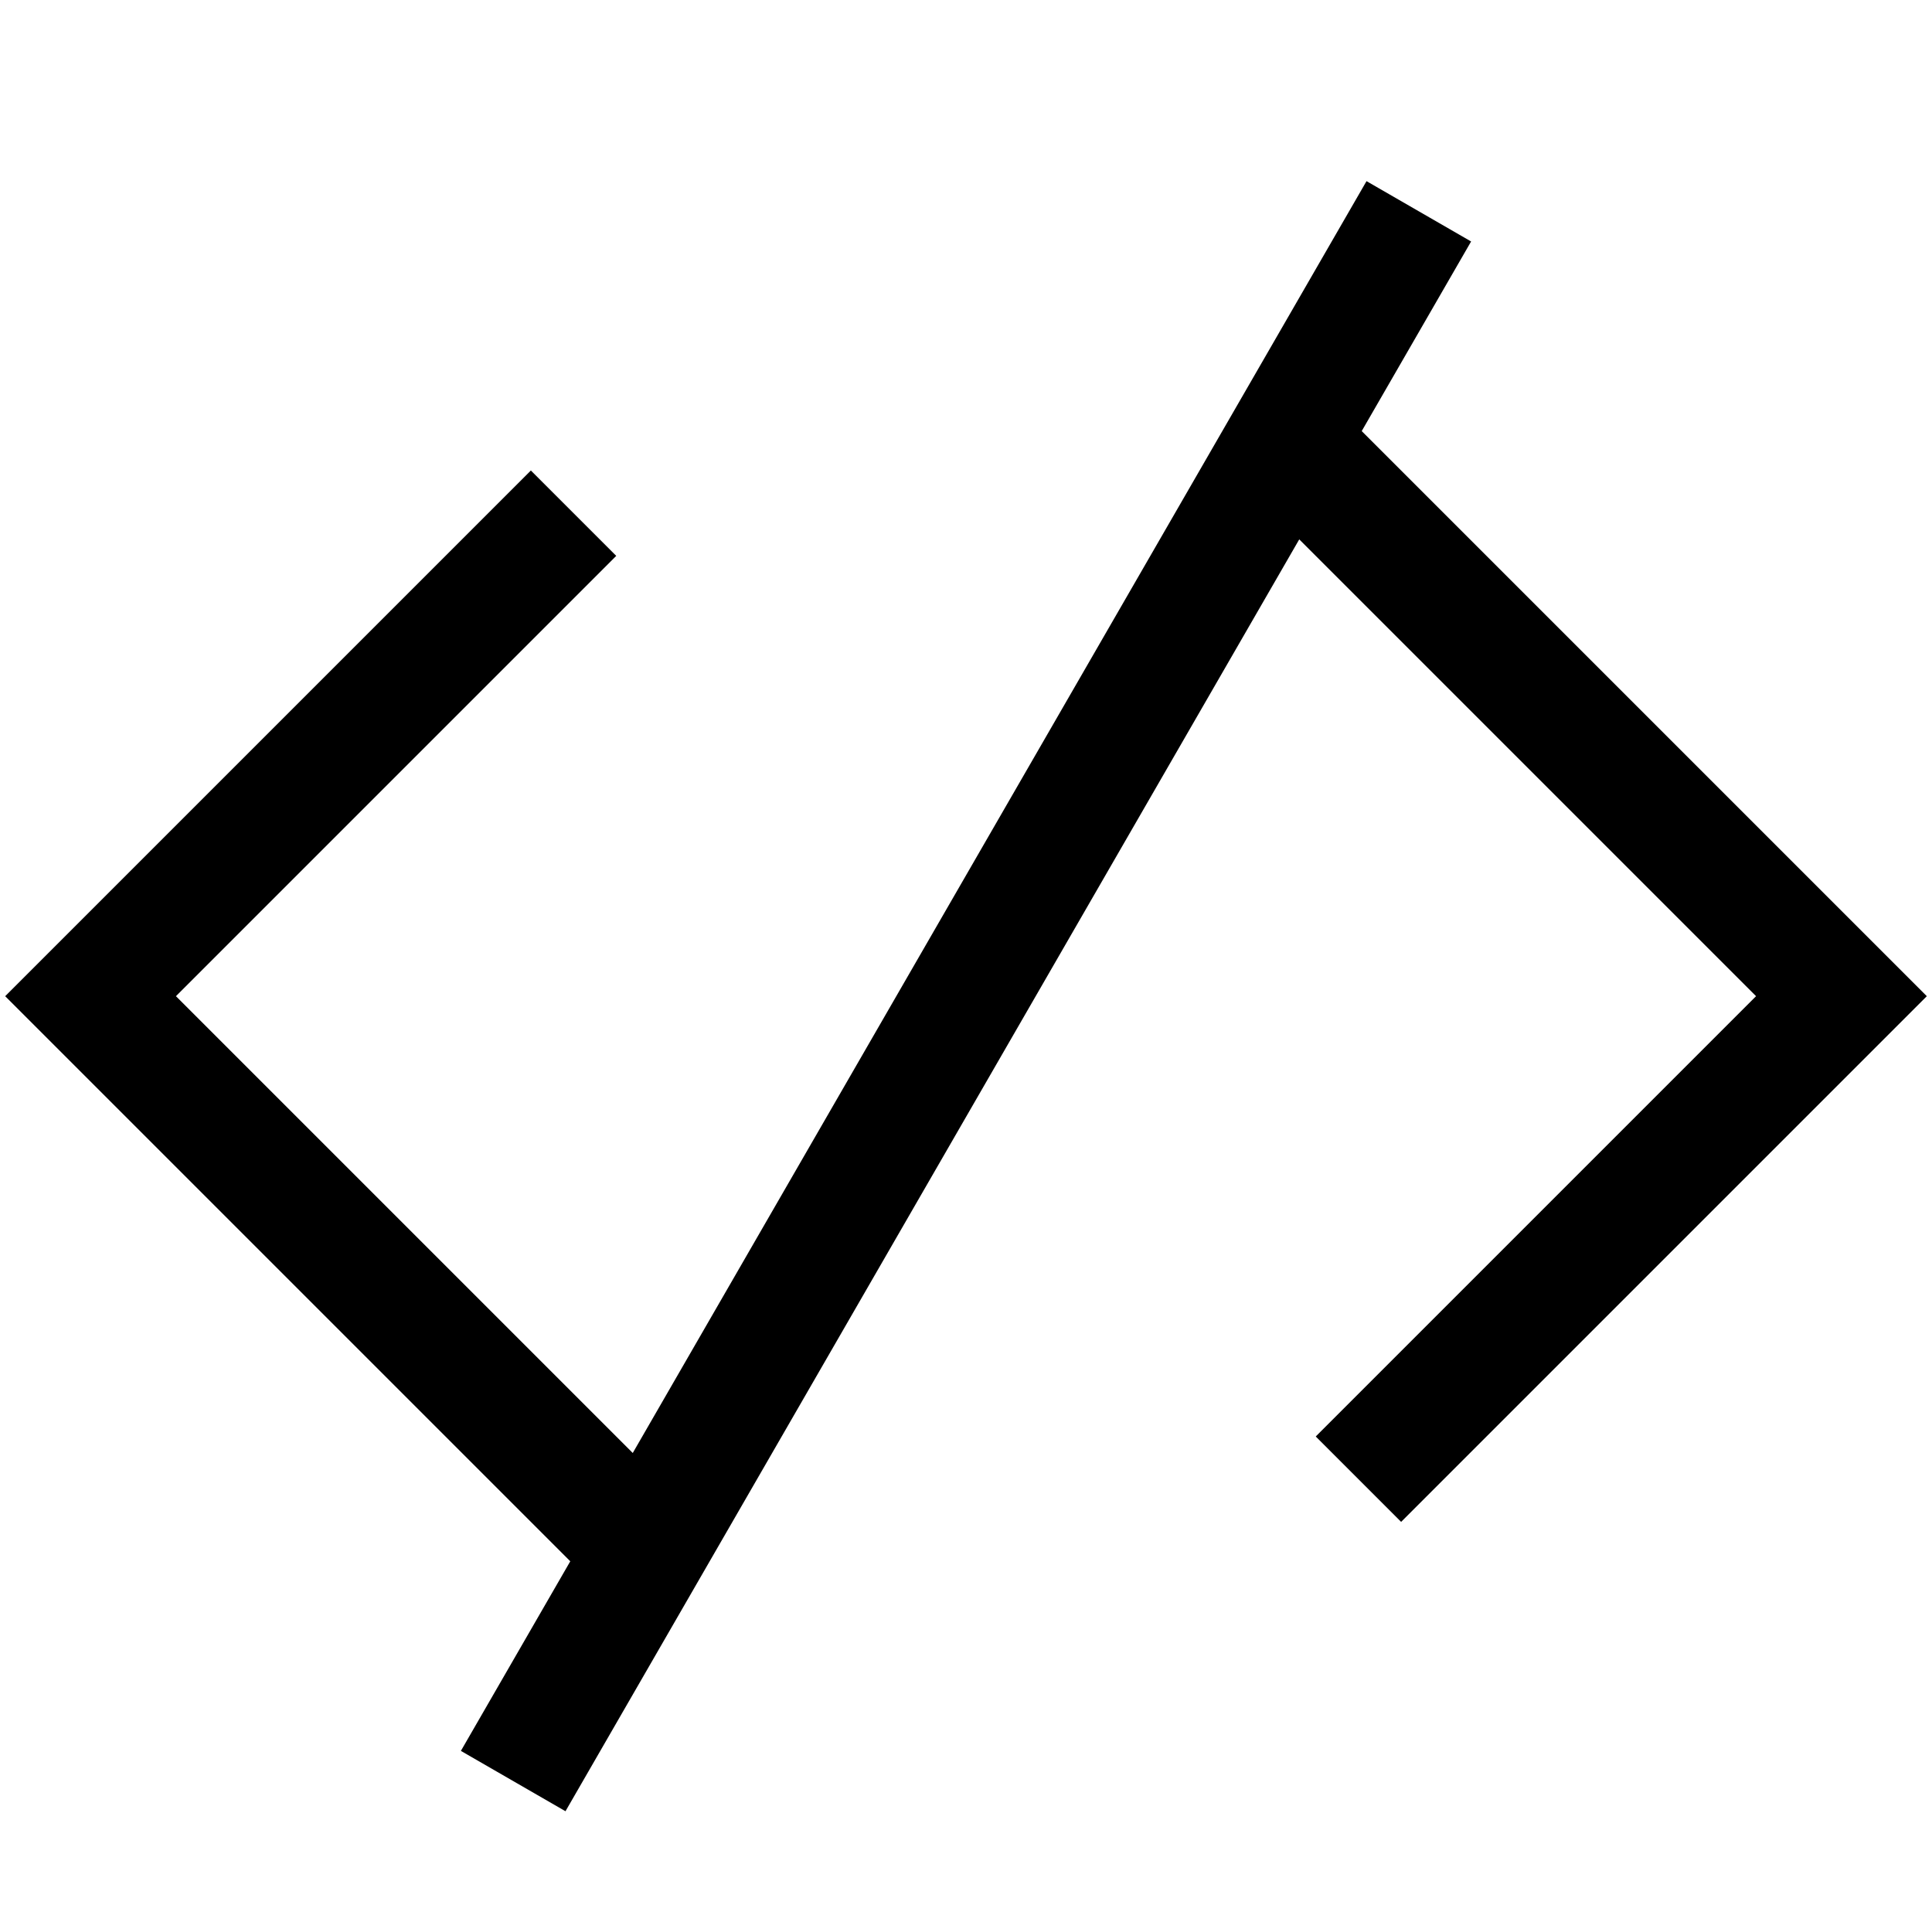 <svg fill="none" stroke="currentColor"    version="1.1" viewBox="0 0 16 16" xmlns="http://www.w3.org/2000/svg">
 <path d="m4.75 4.25-4 4 4.5 4.5m6.5-11-7.5 13m6.5-11 4.5 4.5-4 4" fill="none" stroke="currentColor"   />
</svg>
